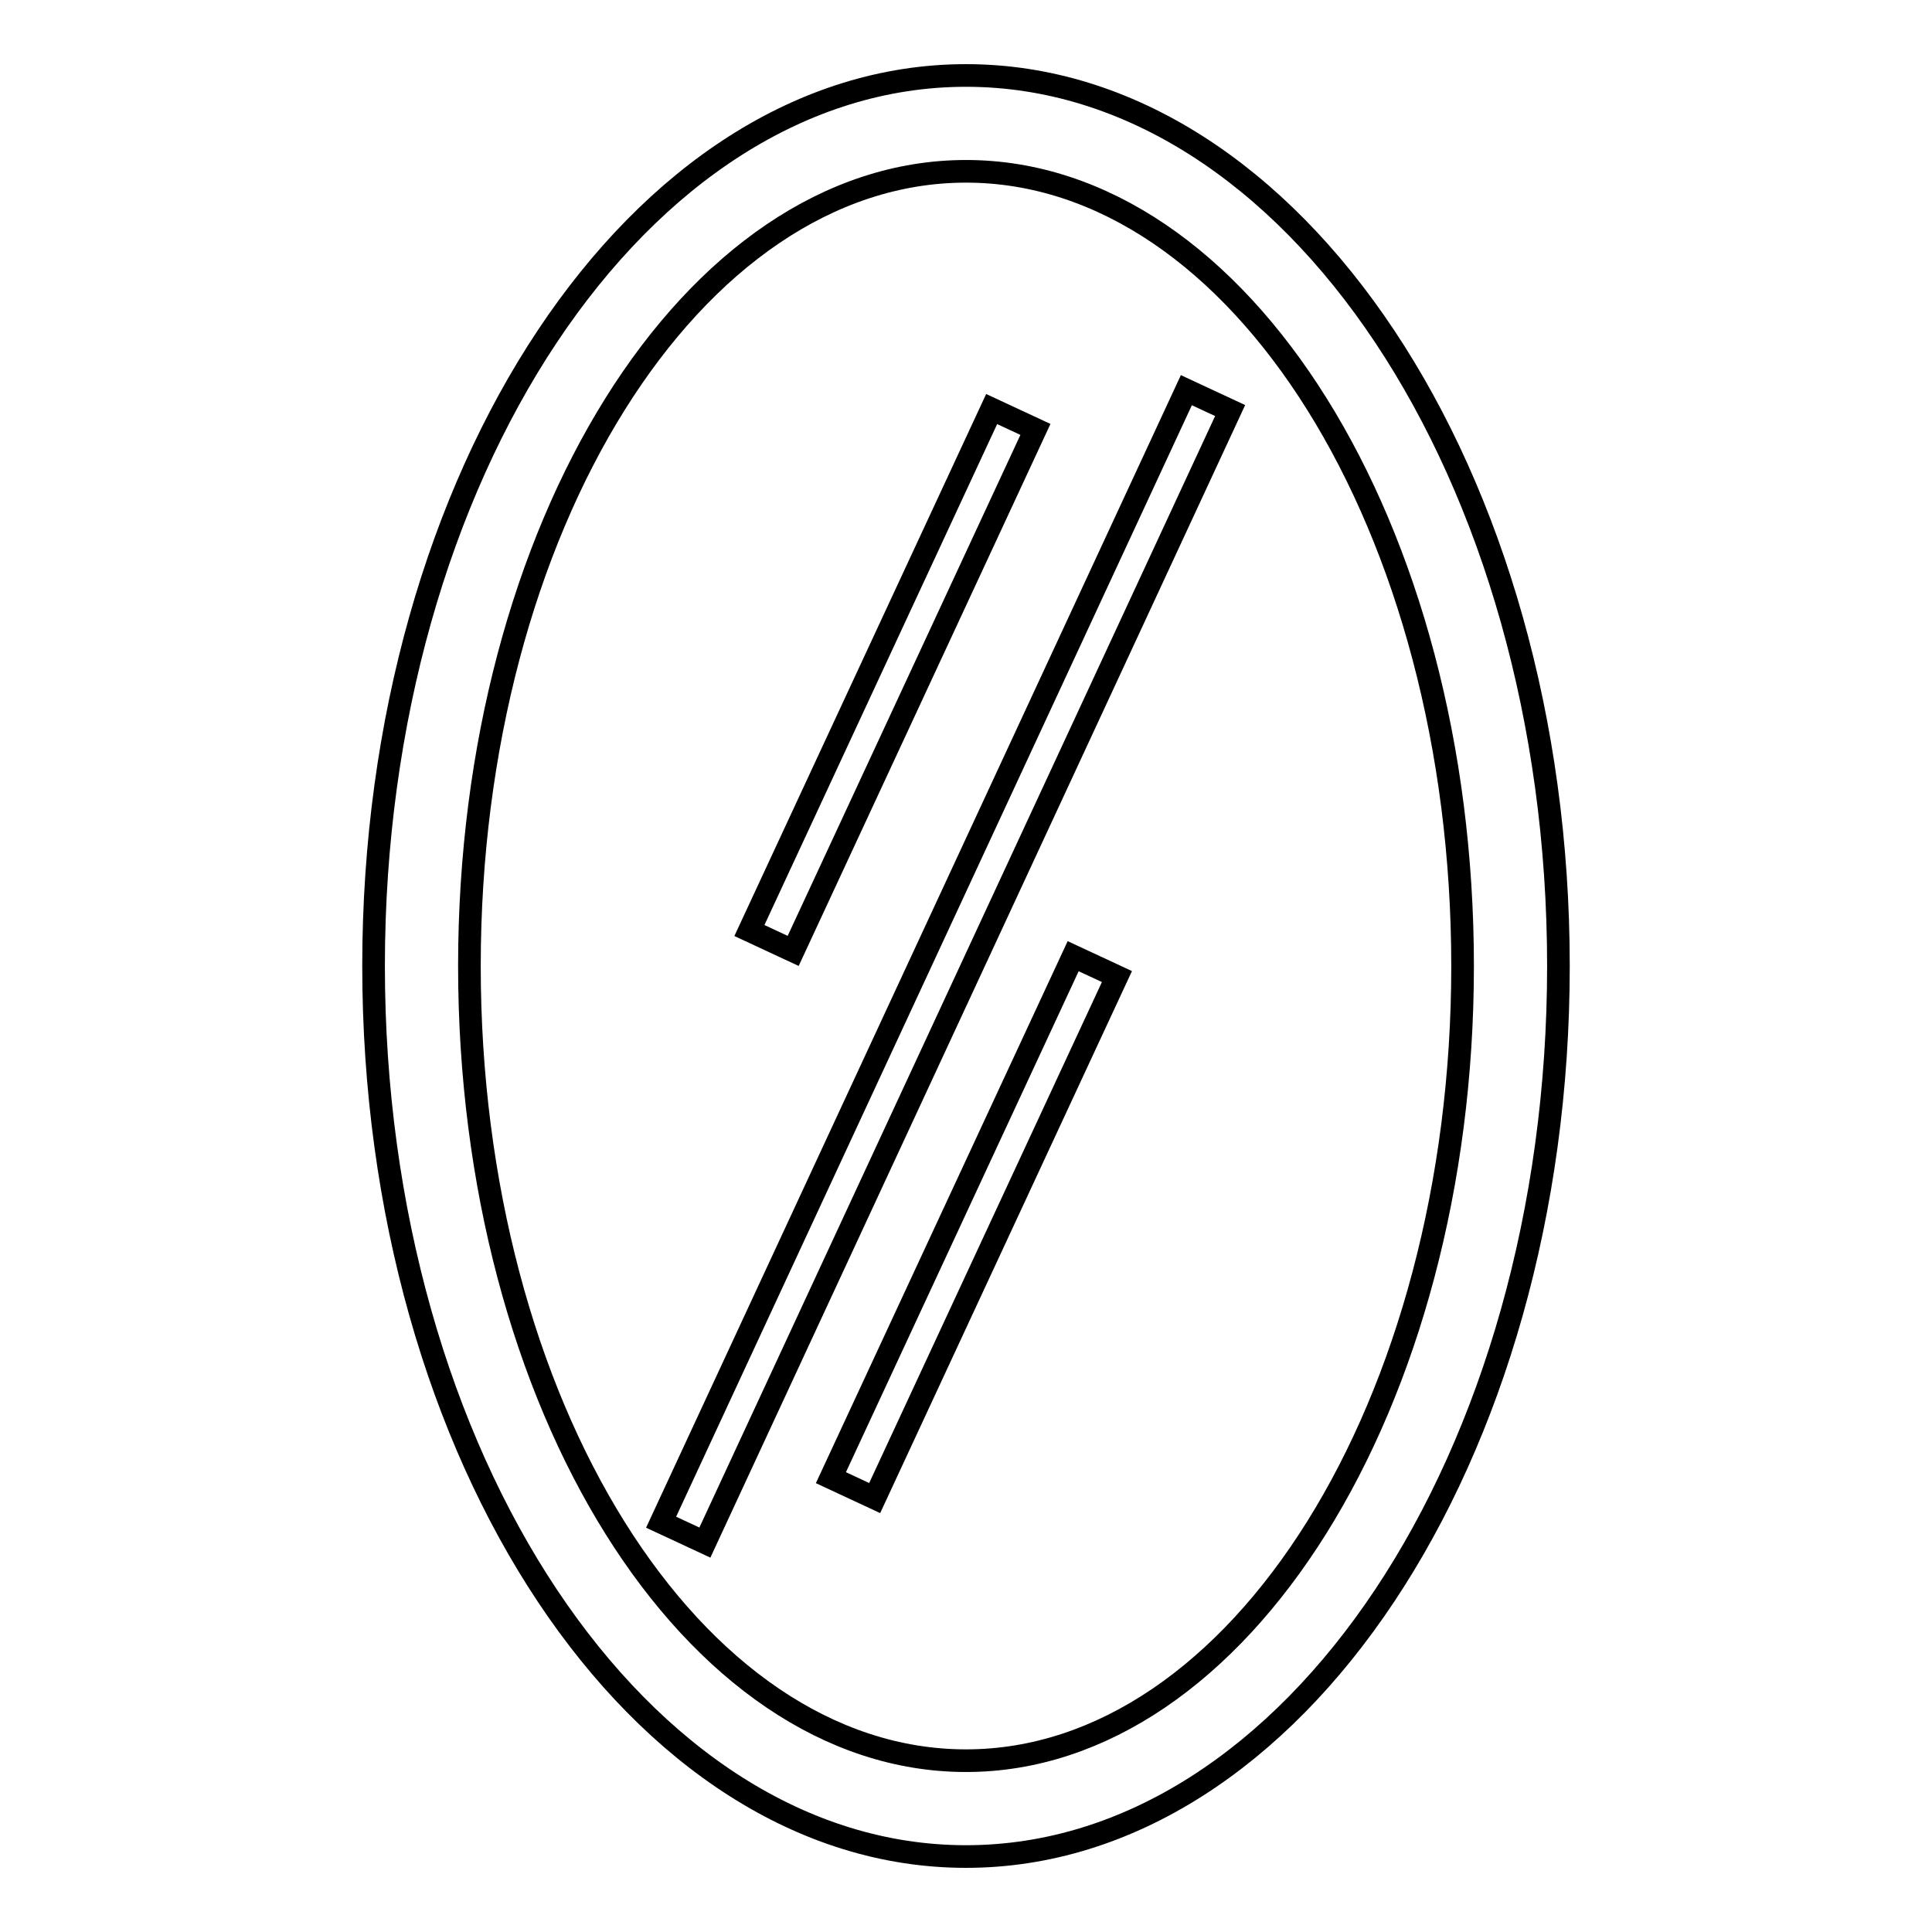 <?xml version="1.0" encoding="utf-8"?>
<!-- Svg Vector Icons : http://www.onlinewebfonts.com/icon -->
<!DOCTYPE svg PUBLIC "-//W3C//DTD SVG 1.1//EN" "http://www.w3.org/Graphics/SVG/1.1/DTD/svg11.dtd">
<svg version="1.1" xmlns="http://www.w3.org/2000/svg" xmlns:xlink="http://www.w3.org/1999/xlink" x="0px" y="0px" viewBox="0 0 256 256" enable-background="new 0 0 256 256" xml:space="preserve">
<g><g><g><path stroke-width="3" fill-opacity="0" stroke="#000000"  d="M128,10c-43.3,0-78.5,52.9-78.5,118c0,65.1,35.2,118,78.5,118c43.3,0,78.5-52.9,78.5-118C206.5,62.9,171.3,10,128,10z M128,233.3c-36.3,0-65.8-47.2-65.8-105.3c0-58.1,29.5-105.3,65.8-105.3c36.3,0,65.8,47.2,65.8,105.3C193.8,186,164.2,233.3,128,233.3z M157.2,51.7l5.8,2.7l-69.6,150l-5.8-2.7L157.2,51.7z M105.1,126l-5.8-2.7l32.1-69.1l5.8,2.7L105.1,126z M142.2,126.7l5.8,2.7l-32.1,69.1l-5.8-2.7L142.2,126.7z"/></g><g></g><g></g><g></g><g></g><g></g><g></g><g></g><g></g><g></g><g></g><g></g><g></g><g></g><g></g><g></g></g></g>
</svg>